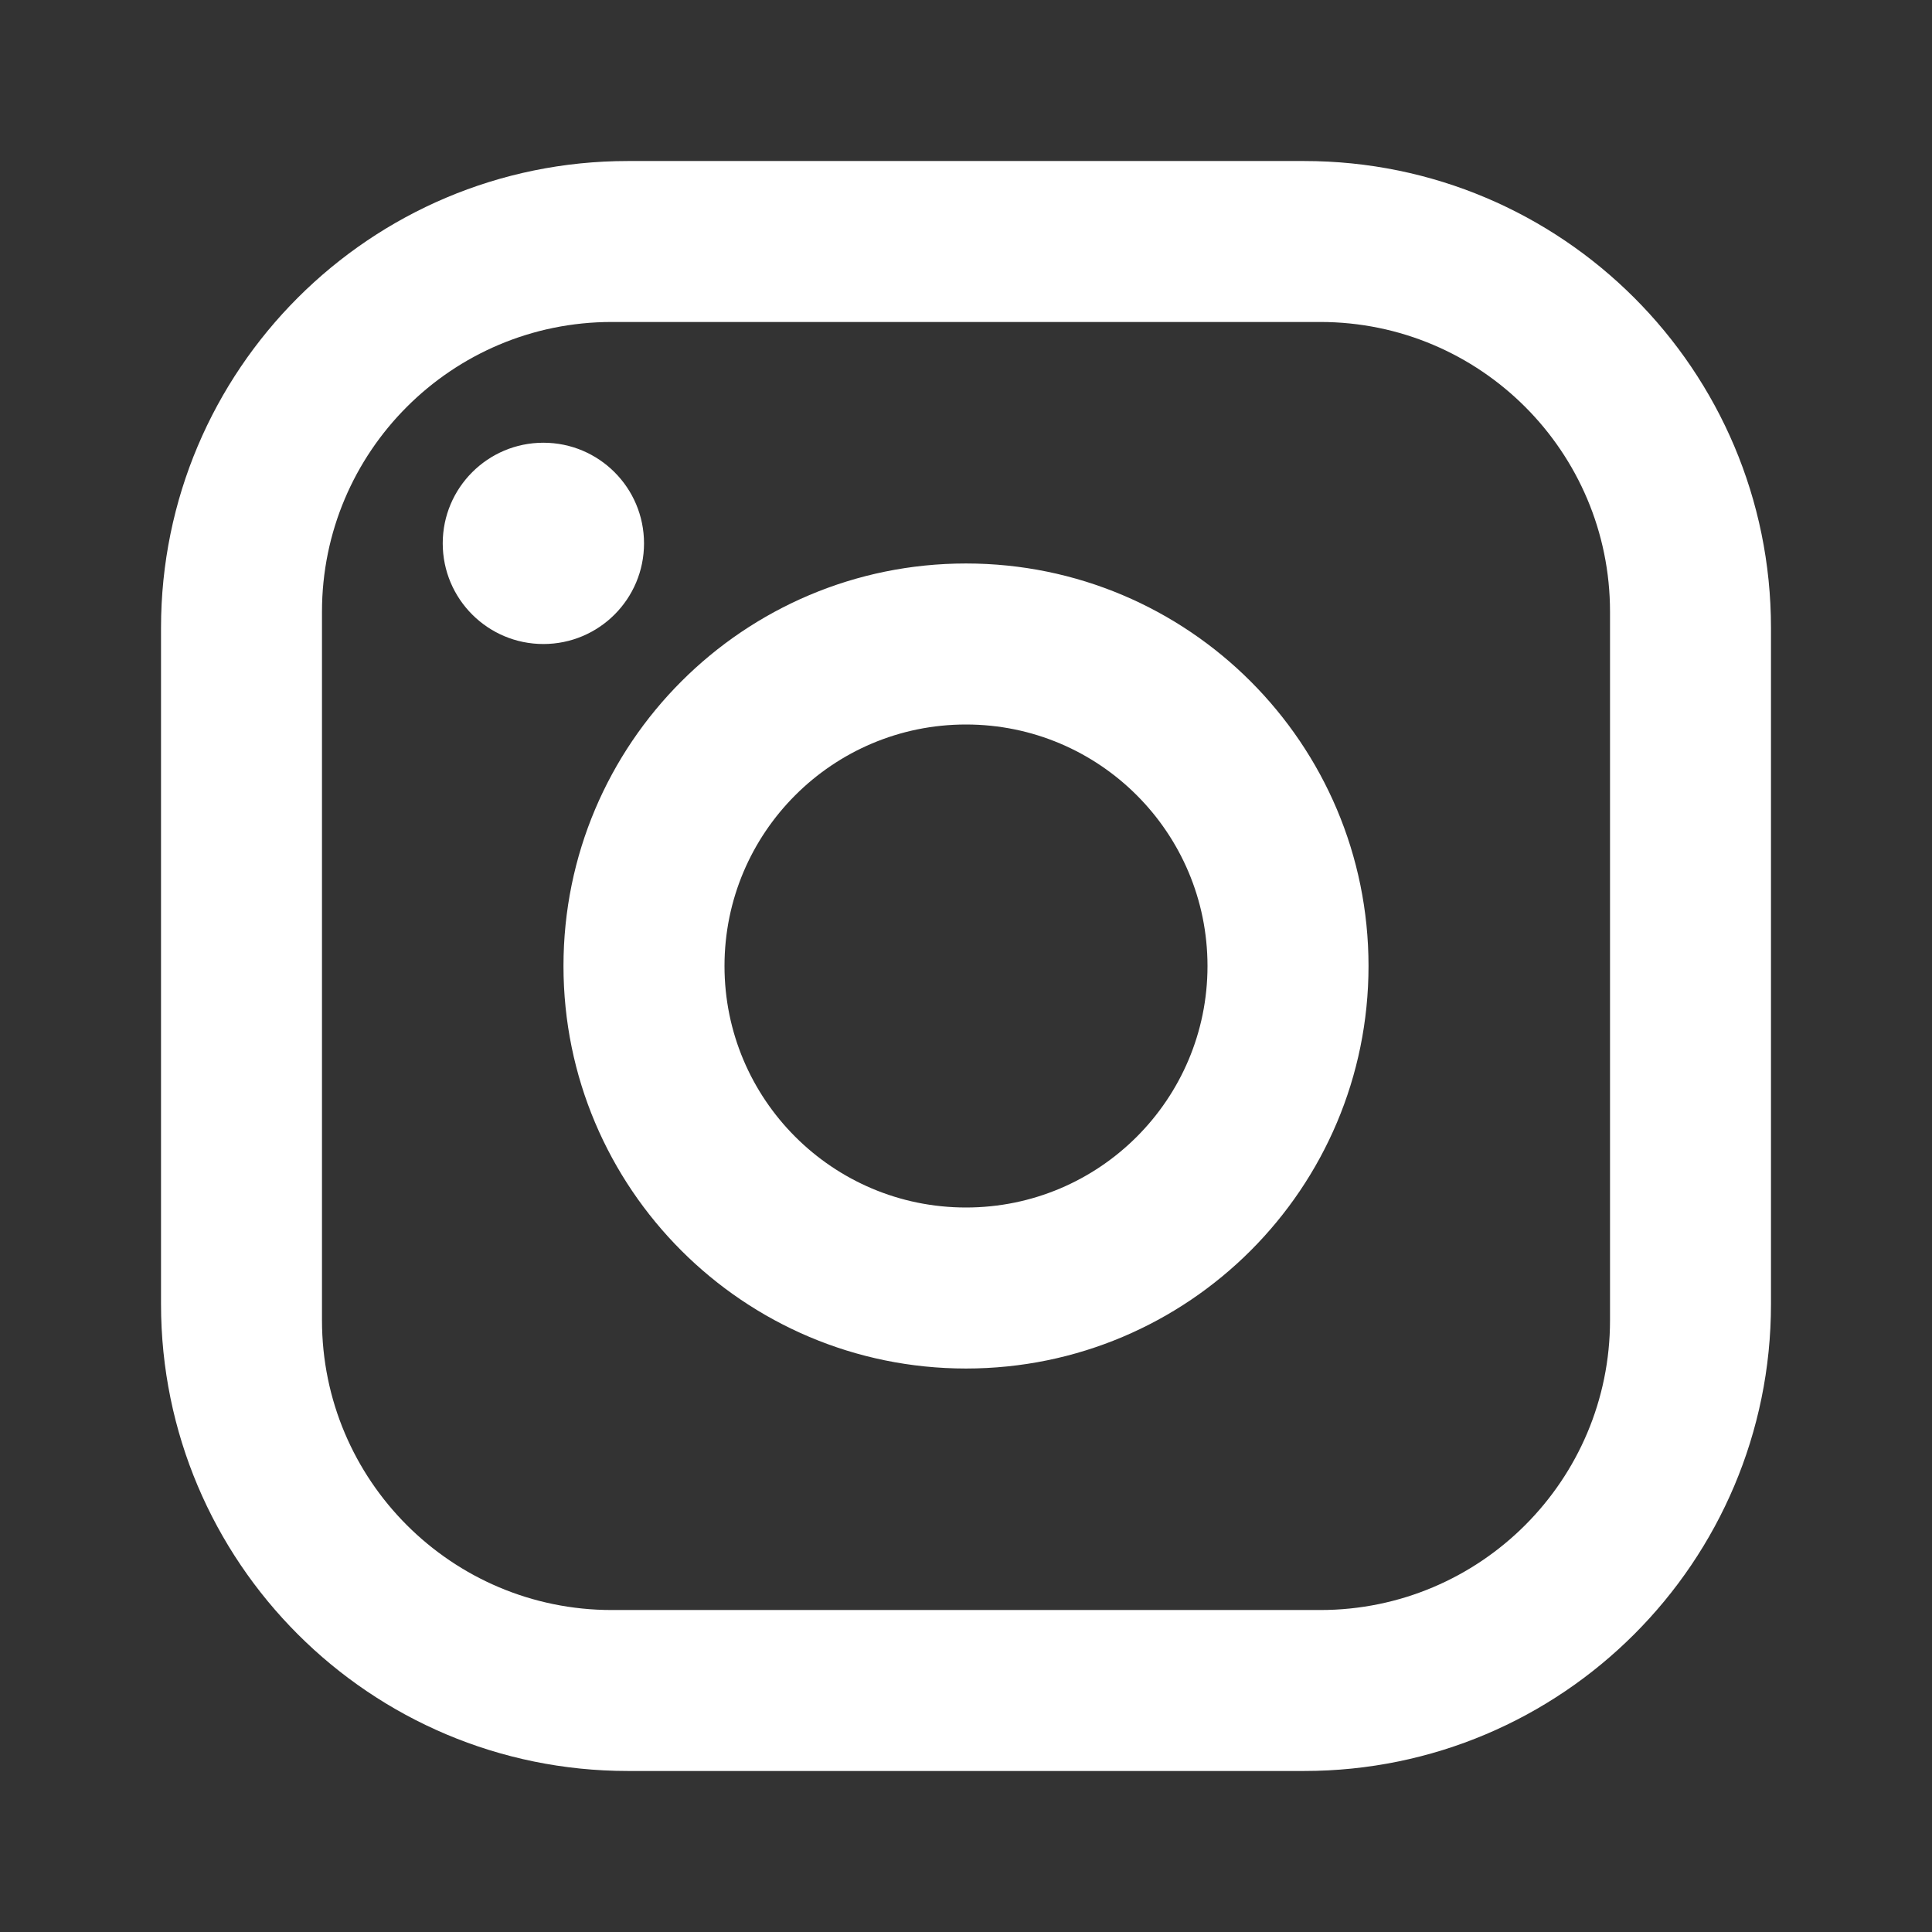 <svg width="32" height="32" viewBox="0 0 32 32" fill="none" xmlns="http://www.w3.org/2000/svg">
<rect x="0" y="0" width="32" height="32" fill="#333333" stroke="none"/>
<path d="M2.667 21.6L2.667 10.4C2.667 6.129 6.129 2.667 10.4 2.667L21.6 2.667C25.871 2.667 29.333 6.129 29.333 10.4L29.333 21.6C29.333 25.871 25.871 29.333 21.6 29.333L10.4 29.333C6.129 29.333 2.667 25.871 2.667 21.6ZM5.333 21.867C5.333 24.518 7.482 26.667 10.133 26.667L21.867 26.667C24.518 26.667 26.667 24.518 26.667 21.867L26.667 10.133C26.667 7.482 24.518 5.333 21.867 5.333L10.133 5.333C7.482 5.333 5.333 7.482 5.333 10.133L5.333 21.867ZM7.333 9C7.333 8.079 8.08 7.333 9 7.333C9.921 7.333 10.667 8.079 10.667 9C10.667 9.921 9.921 10.667 9 10.667C8.08 10.667 7.333 9.921 7.333 9ZM9.333 16C9.333 12.318 12.318 9.333 16 9.333C19.682 9.333 22.667 12.318 22.667 16C22.667 19.682 19.682 22.667 16 22.667C12.318 22.667 9.333 19.682 9.333 16ZM12 16C12 18.209 13.791 20 16 20C18.209 20 20 18.209 20 16C20 13.791 18.209 12 16 12C13.791 12 12 13.791 12 16Z" fill="white"/>
</svg>
